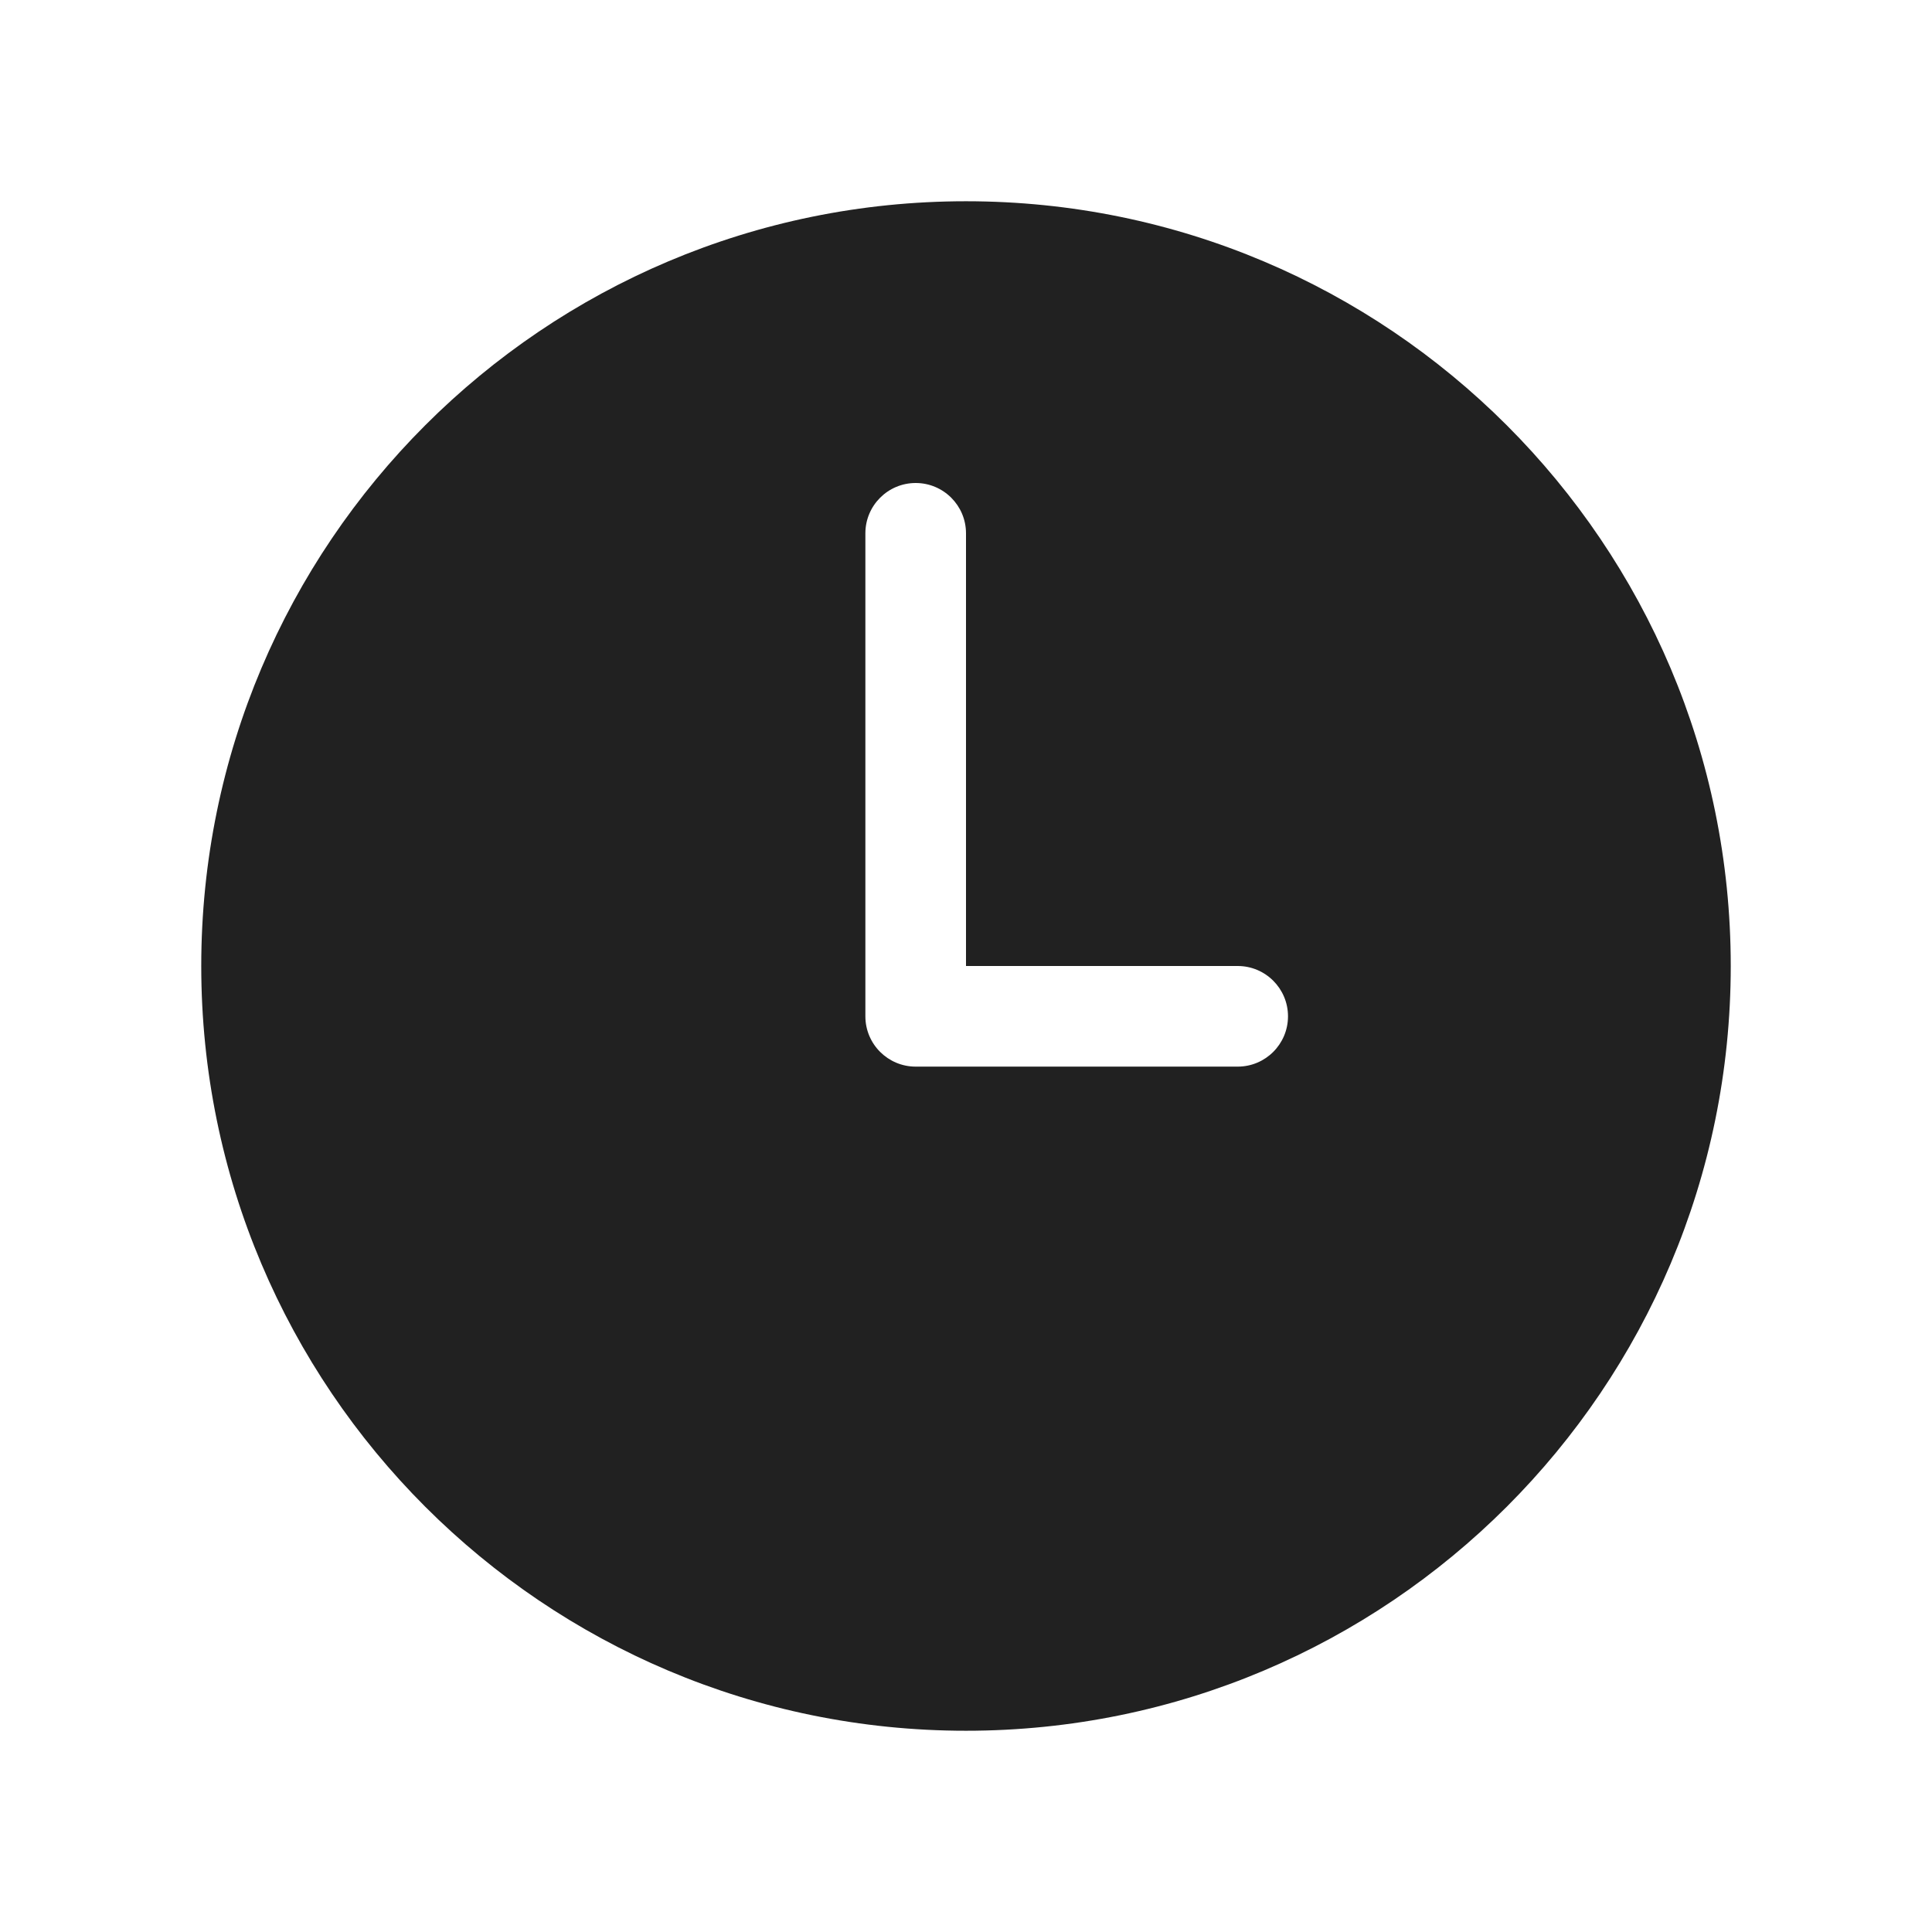 <?xml version="1.0" encoding="UTF-8"?>
<svg width="800px" height="800px" viewBox="0 0 48 48" version="1.1" xmlns="http://www.w3.org/2000/svg" xmlns:xlink="http://www.w3.org/1999/xlink">
    <!-- Uploaded to: SVG Repo, www.svgrepo.com, Generator: SVG Repo Mixer Tools -->
    <title>ic_fluent_clock_48_filled</title>
    <desc>Created with Sketch.</desc>
    <g id="🔍-Product-Icons" stroke="none" stroke-width="1" fill="none" fill-rule="evenodd">
        <g id="ic_fluent_clock_48_filled" fill="#212121" fill-rule="nonzero">
            <path d="M24,5 C34.493,5 43,13.507 43,24 C43,34.493 34.493,43 24,43 C13.507,43 5,34.493 5,24 C5,13.507 13.507,5 24,5 Z M22.75,12 C22.06,12 21.5,12.56 21.5,13.25 L21.5,25.25 C21.5,25.94 22.06,26.5 22.75,26.5 L30.75,26.5 C31.44,26.5 32,25.94 32,25.25 C32,24.56 31.44,24 30.75,24 L24,24 L24,13.25 C24,12.56 23.44,12 22.75,12 Z" id="🎨-Color">
</path>
        </g>
    </g>
</svg>